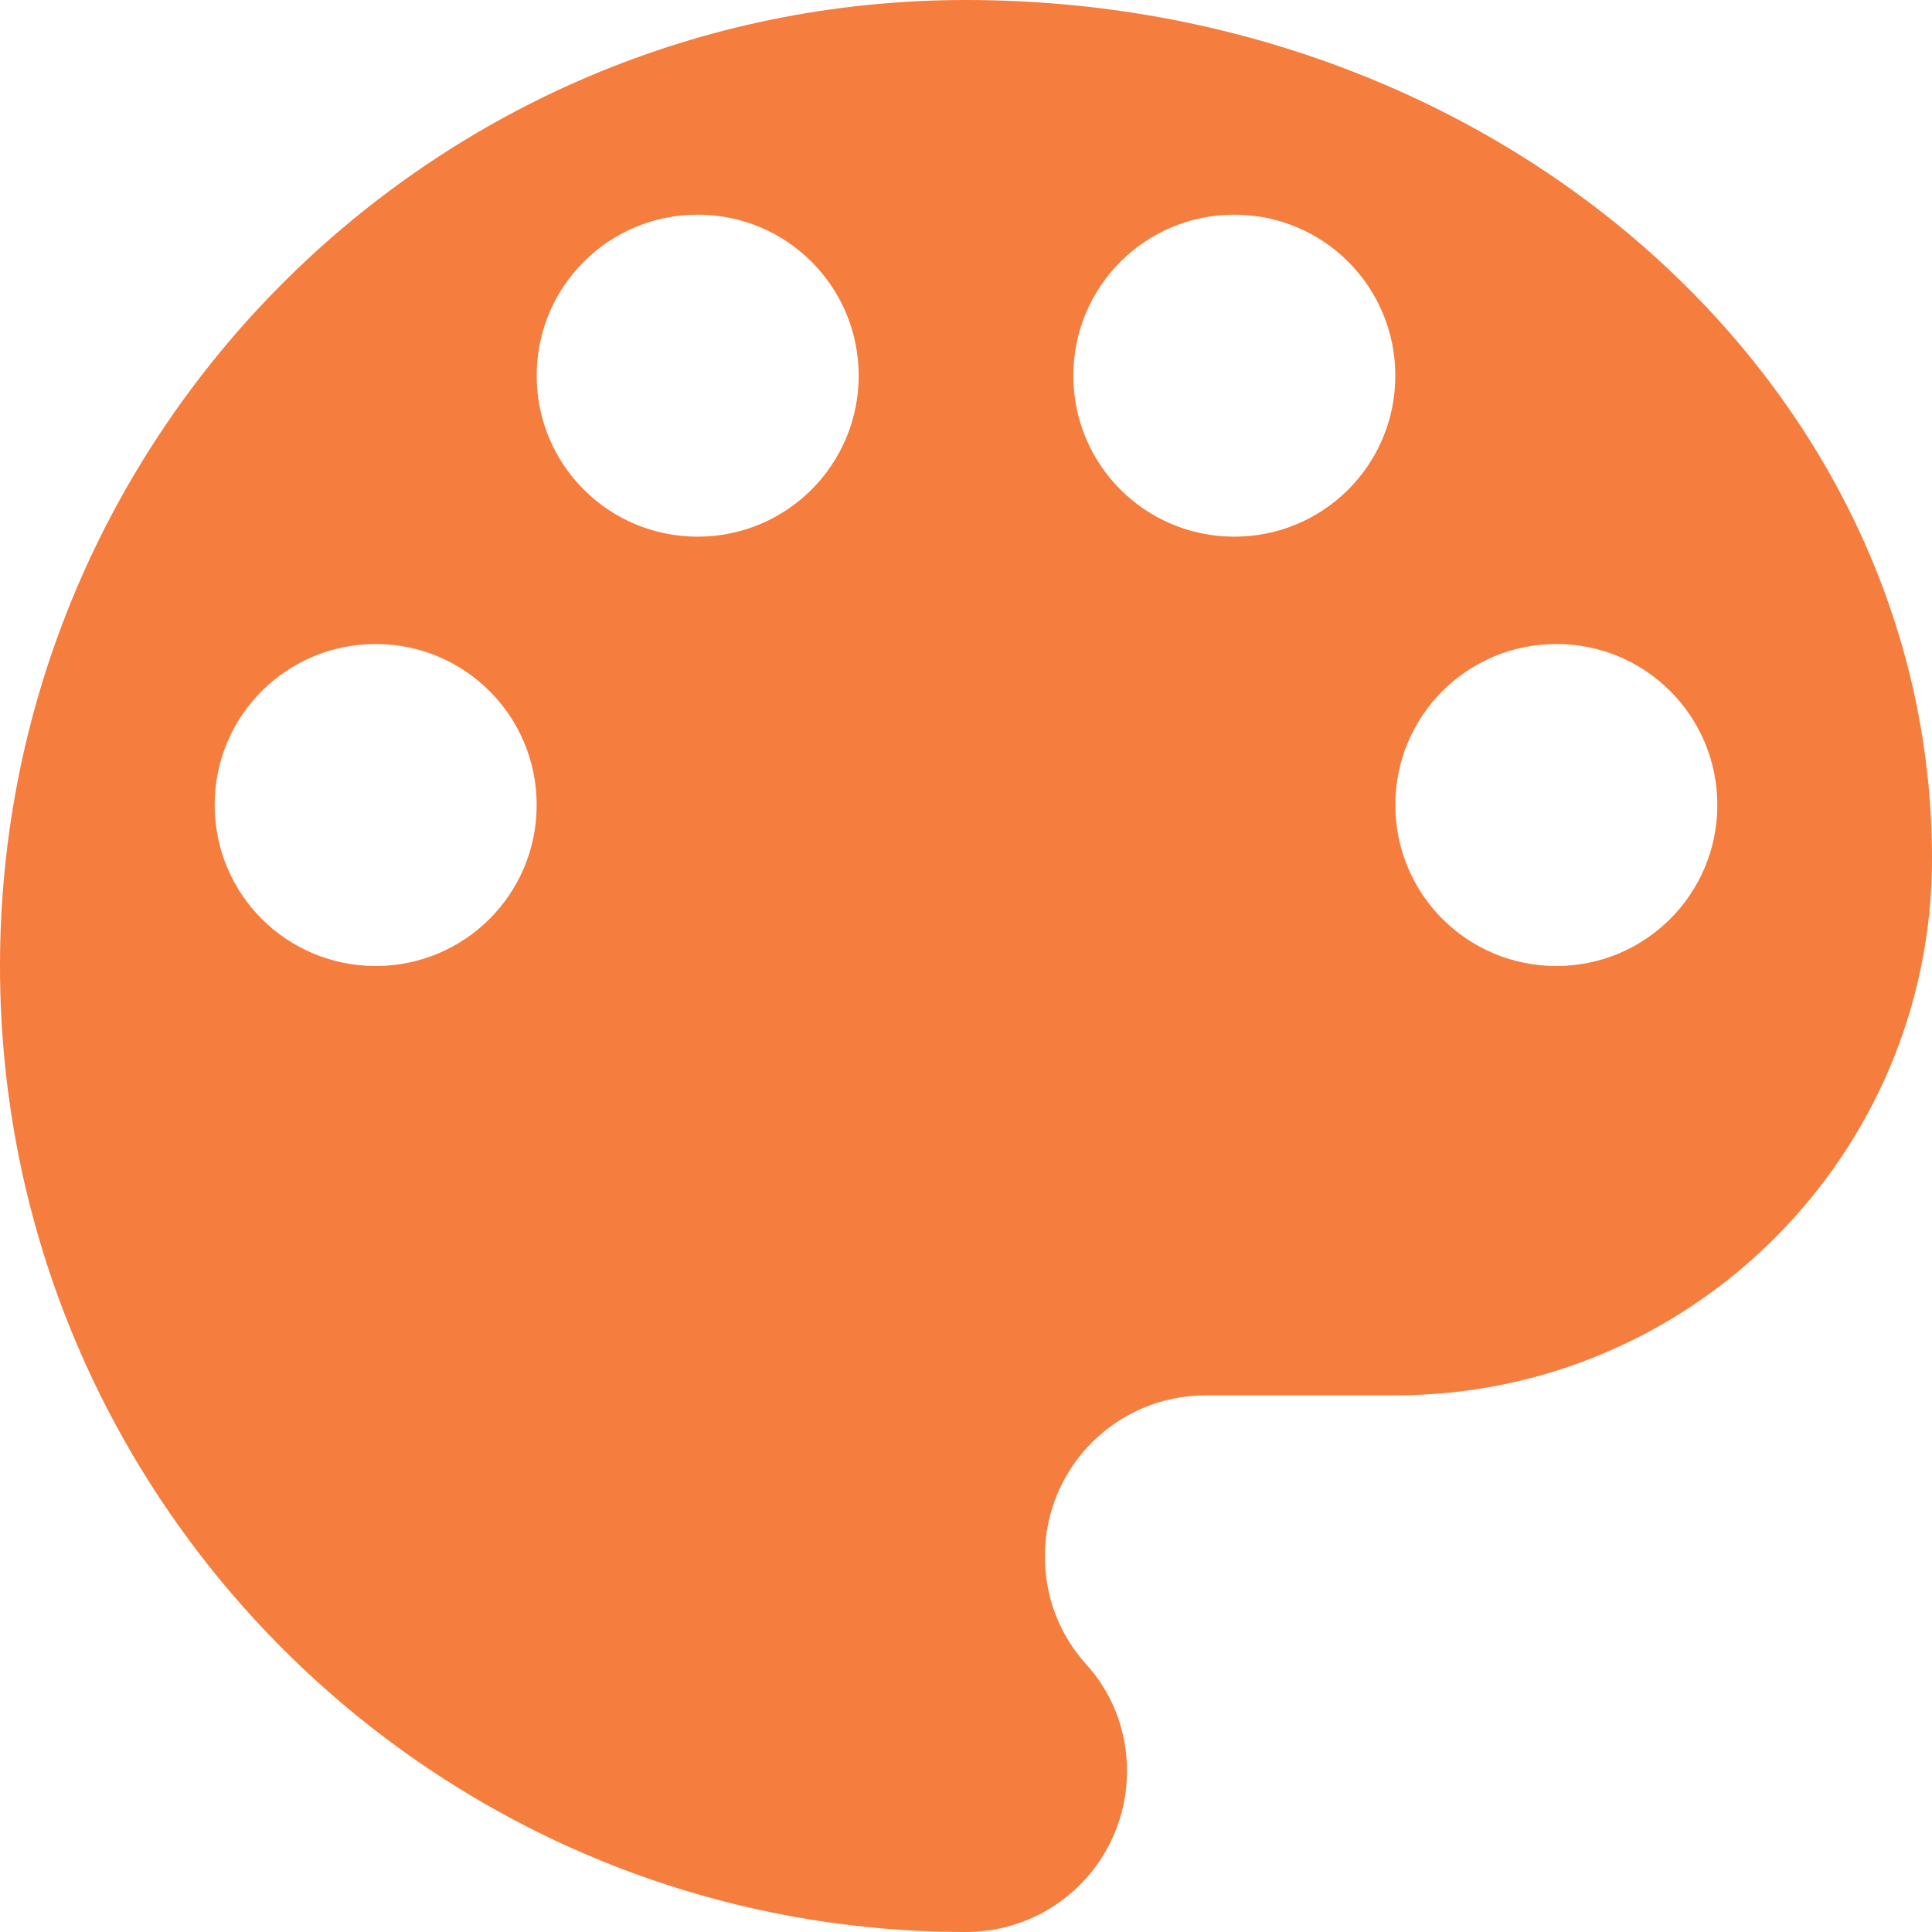 <svg xmlns="http://www.w3.org/2000/svg" version="1.1" xmlns:xlink="http://www.w3.org/1999/xlink" width="512" height="512" x="0" y="0" viewBox="0 0 384 384" style="enable-background:new 0 0 512 512" xml:space="preserve" class=""><g><path d="M192 0C85.973 0 0 85.973 0 192s85.973 192 192 192c17.707 0 32-14.293 32-32 0-8.32-3.093-15.787-8.32-21.44-5.013-5.653-8-13.013-8-21.227 0-17.707 14.293-32 32-32h37.653c58.88 0 106.667-47.787 106.667-106.667C384 76.373 298.027 0 192 0zM74.667 192c-17.707 0-32-14.293-32-32s14.293-32 32-32 32 14.293 32 32-14.294 32-32 32zm64-85.333c-17.707 0-32-14.293-32-32s14.293-32 32-32 32 14.293 32 32-14.294 32-32 32zm106.666 0c-17.707 0-32-14.293-32-32s14.293-32 32-32 32 14.293 32 32-14.293 32-32 32zm64 85.333c-17.707 0-32-14.293-32-32s14.293-32 32-32 32 14.293 32 32-14.293 32-32 32z" fill="#f57d3d" opacity="1" data-original="#000000" class=""></path></g></svg>
